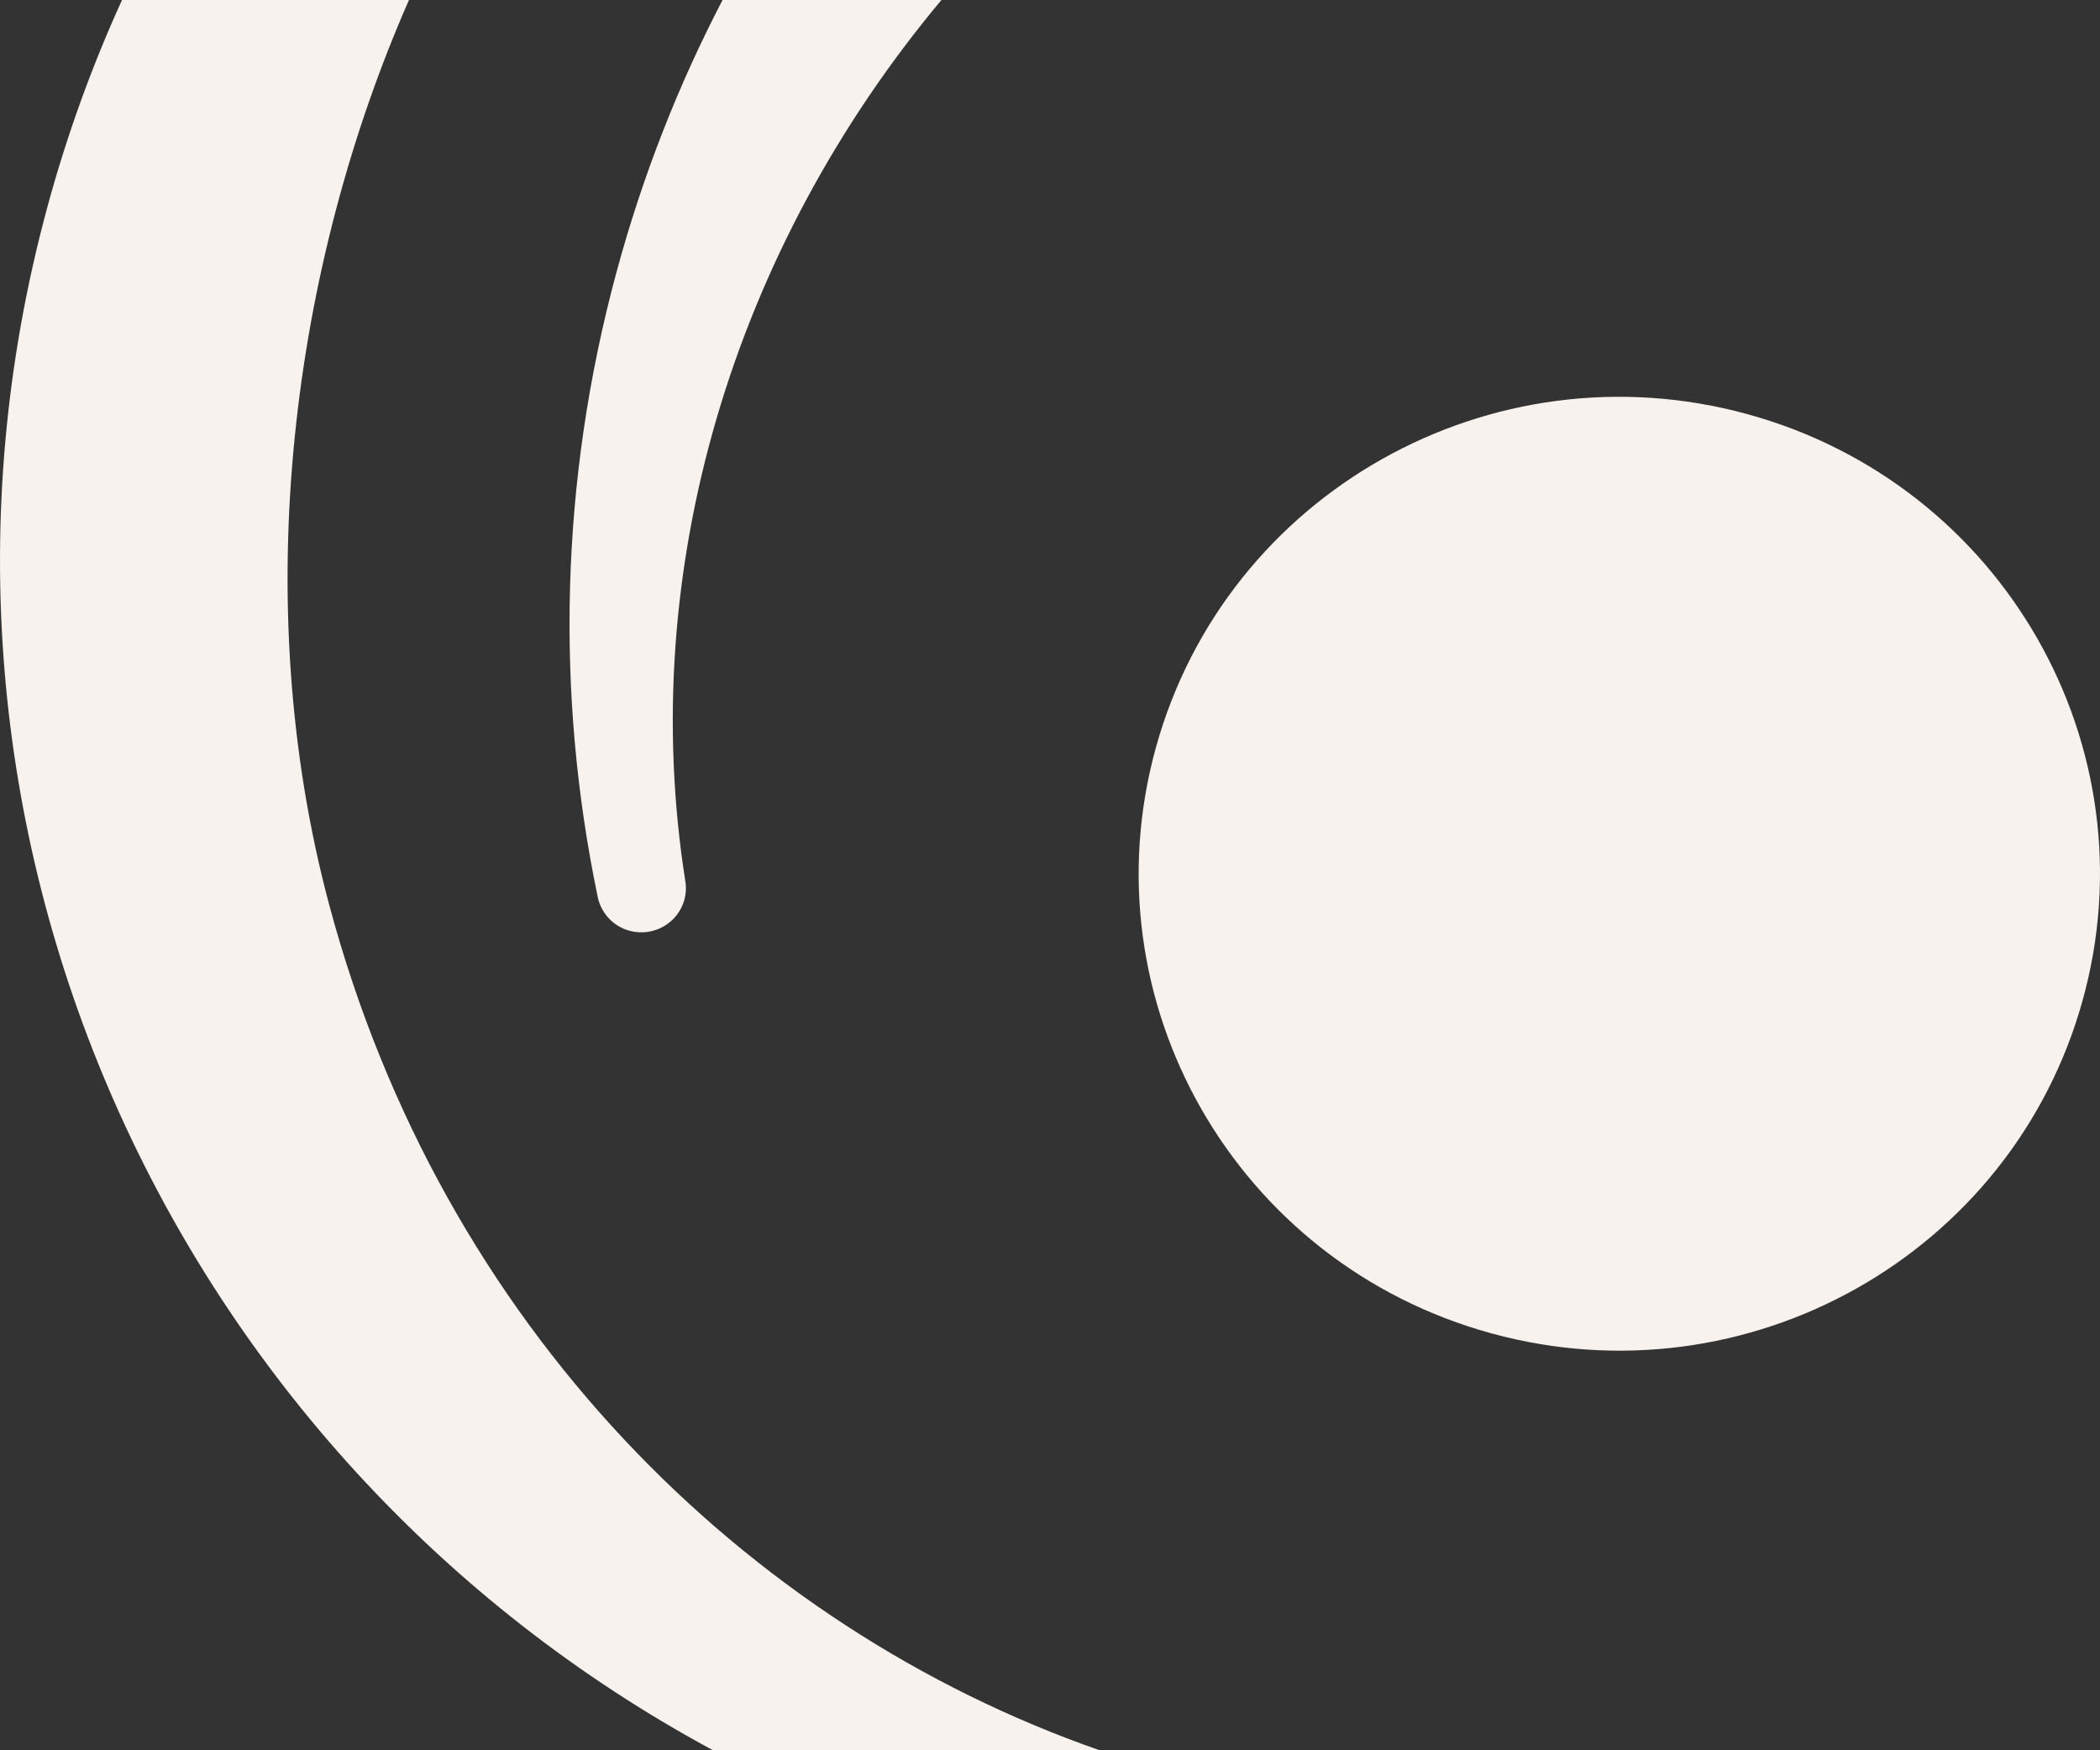 <svg class="deco" xmlns="http://www.w3.org/2000/svg" xmlns:xlink="http://www.w3.org/1999/xlink" width="1200" height="1000" viewBox="0 0 1200 1000" preserveAspectRatio="xMidYMid meet">
  <rect x="0" y="0" width="1200" height="1000" fill="#333333" stroke="none"/>
  <path d="m660.6,426.77c40.33-145.05,191.54-230.19,337.73-190.21,146.23,40.01,232.04,190.02,191.71,335.09-40.3,145.02-191.52,230.17-337.73,190.16-146.19-39.98-232.02-190.02-191.71-335.04Z" fill="none" stroke-width="0"/>
  <path d="m852.31,761.82c146.21,40.01,297.43-45.14,337.73-190.16,40.33-145.07-45.48-295.08-191.71-335.09-146.19-39.98-297.41,45.16-337.73,190.21-40.3,145.02,45.52,295.06,191.71,335.04Z" fill="#f8f2ee" stroke-width="0"/>
  <path d="m407.43,1000h220.93c-202.5-70.68-375.79-242.39-440.21-482.92C141.32,342.21,167.21,151.23,233.7,0H69.72c-17.26,37.88-31.67,77.63-42.87,119.1-95.36,352.71,70.78,713.87,380.59,880.9Z" fill="#f8f2ee" stroke-width="0"/>
  <path d="m341.37,511.55c1.61,9.44,8.55,17.61,18.49,20.27,13.62,3.6,27.6-4.38,31.26-17.9.85-3.2,1.02-6.4.64-9.51-.07-.42-.12-.85-.19-1.27-27.91-177.3,27.34-360.74,146.38-503.14h-125.06c-25.3,48.59-45.77,100.59-60.63,155.57-32.54,120.37-34.58,241.68-10.89,355.97Z" fill="#f8f2ee" stroke-width="0"/>
</svg>

